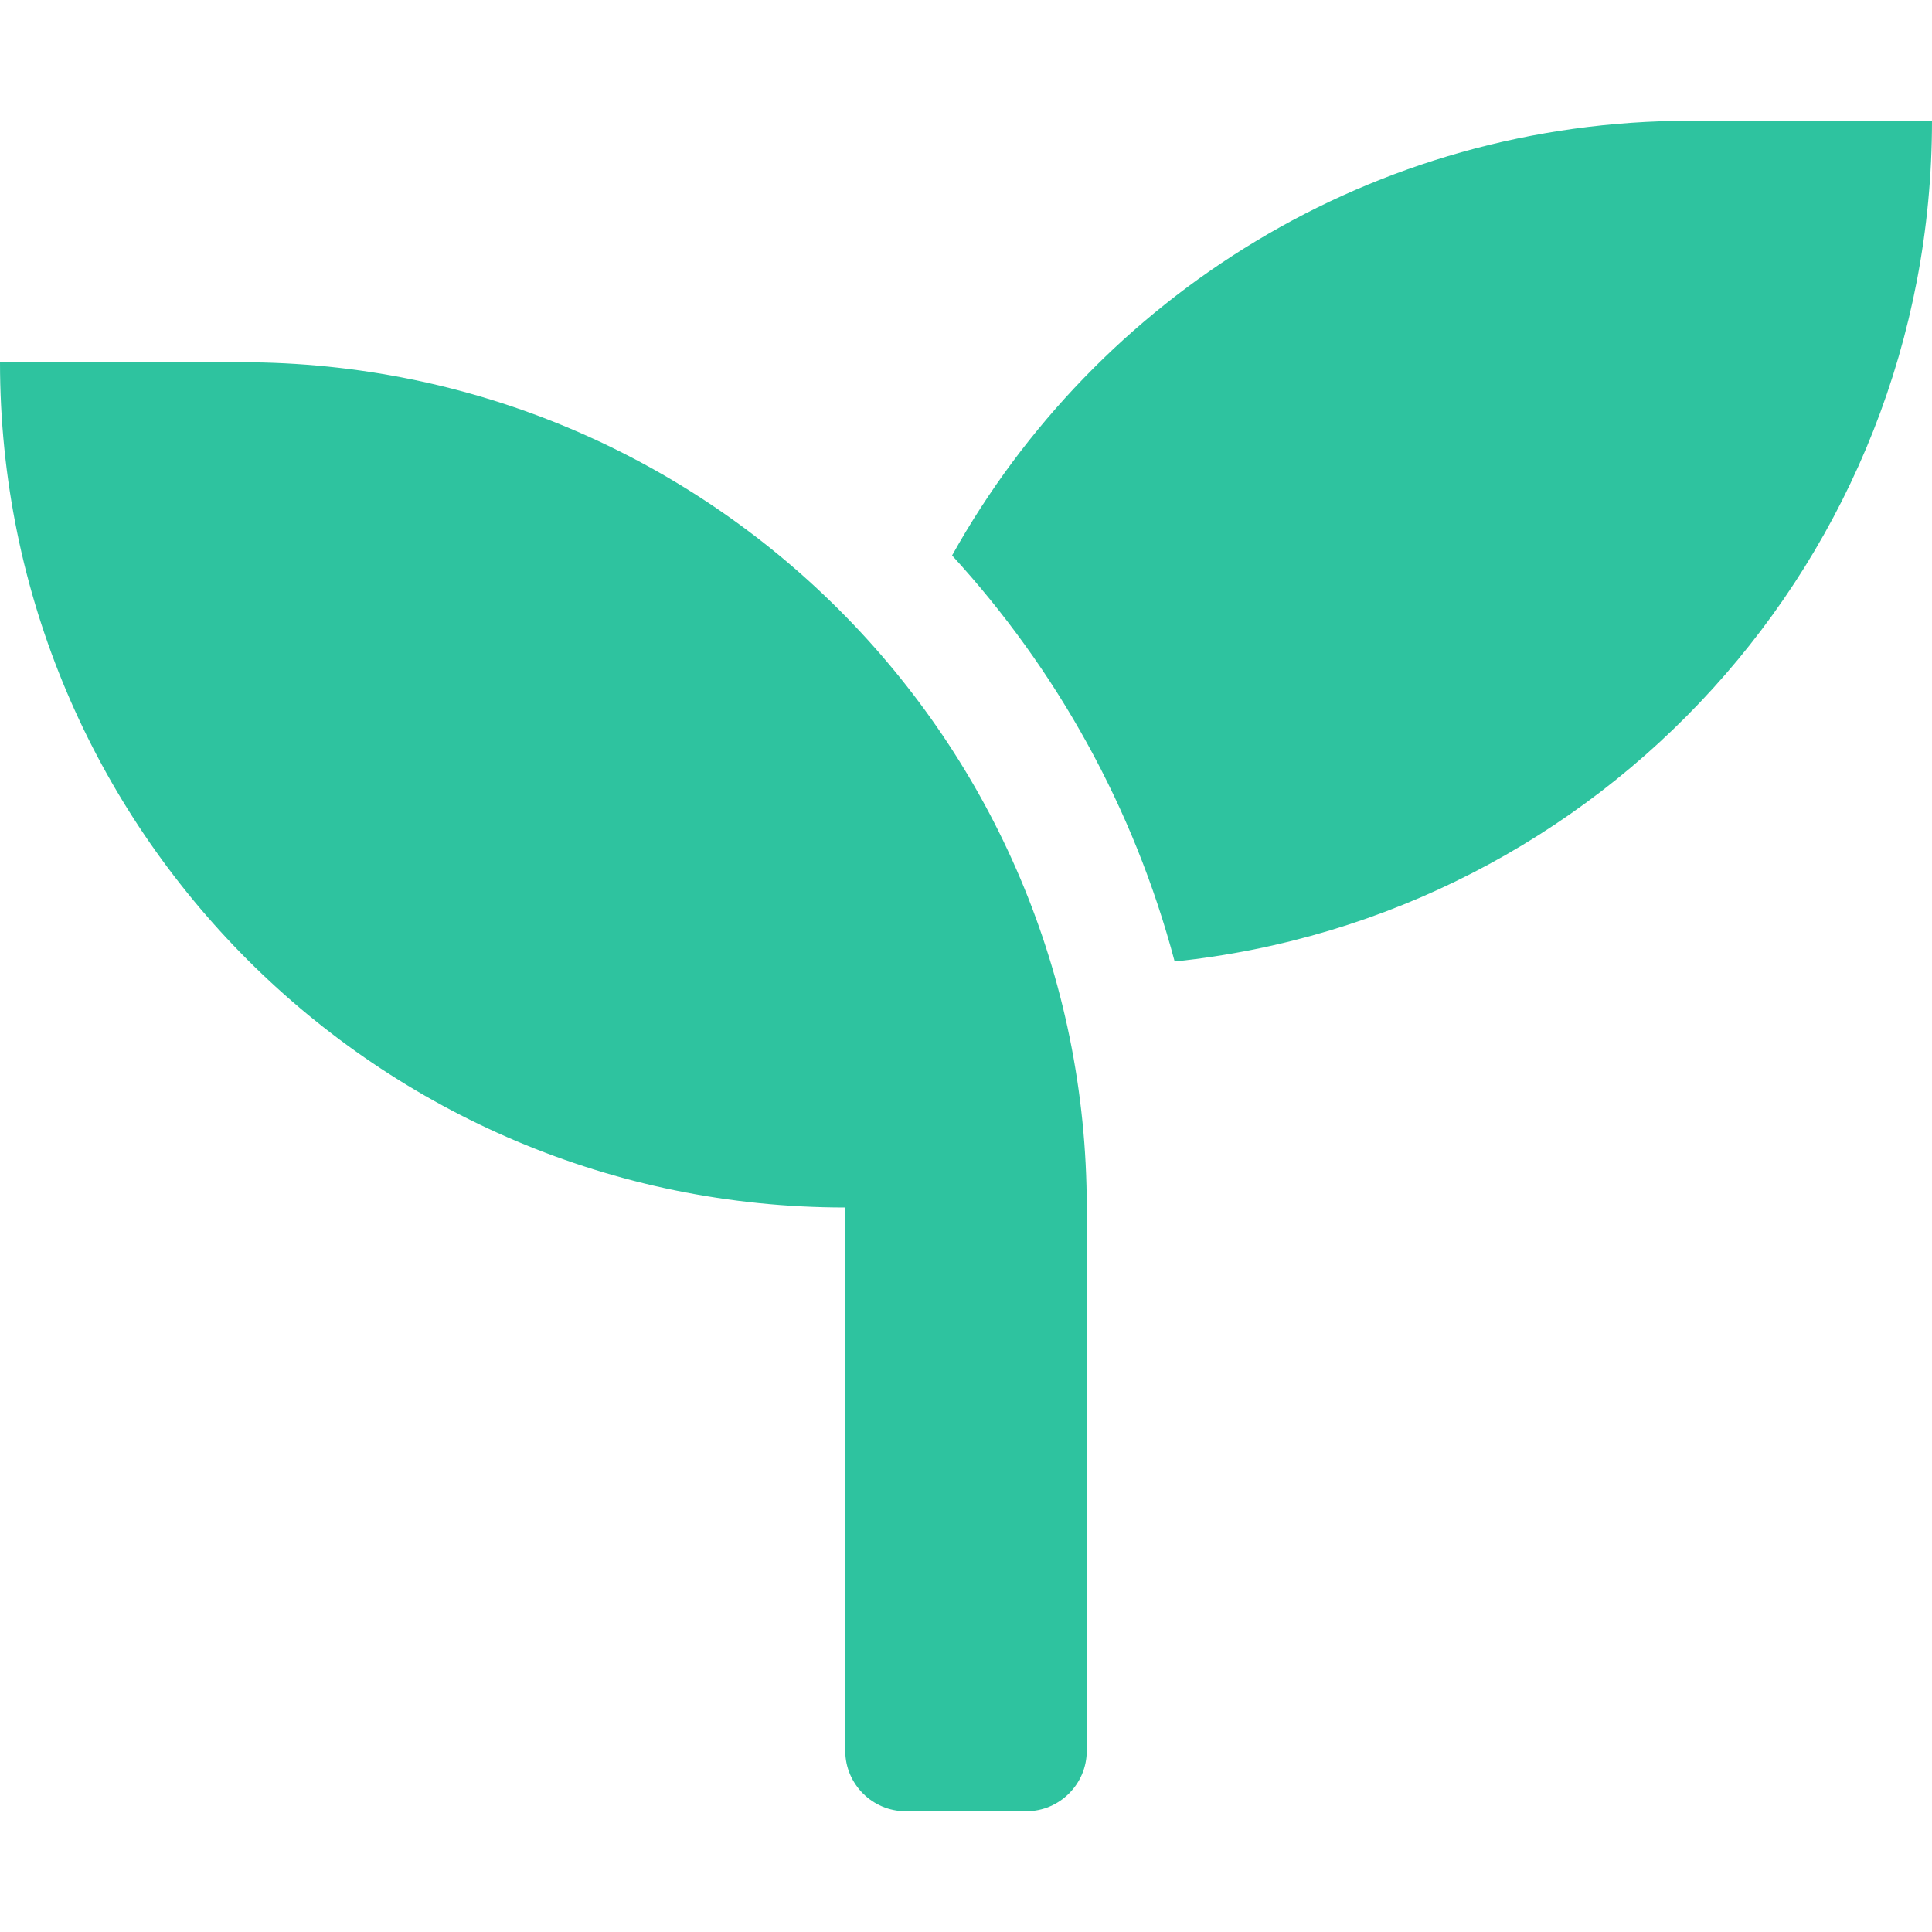 <svg width="24" height="24" viewBox="0 0 24 24" fill="none" xmlns="http://www.w3.org/2000/svg">
<g id="seedling">
<path id="Vector" d="M3 4.5H0C0 10.298 4.702 15 10.5 15V21.75C10.5 22.163 10.838 22.5 11.25 22.5H12.75C13.162 22.5 13.5 22.163 13.5 21.75V15C13.5 9.202 8.798 4.5 3 4.5ZM21 1.5C17.053 1.5 13.622 3.68 11.827 6.9C13.125 8.316 14.086 10.036 14.592 11.944C19.875 11.395 24 6.933 24 1.5H21Z" fill="#2EC39F"/>
</g>
</svg>
